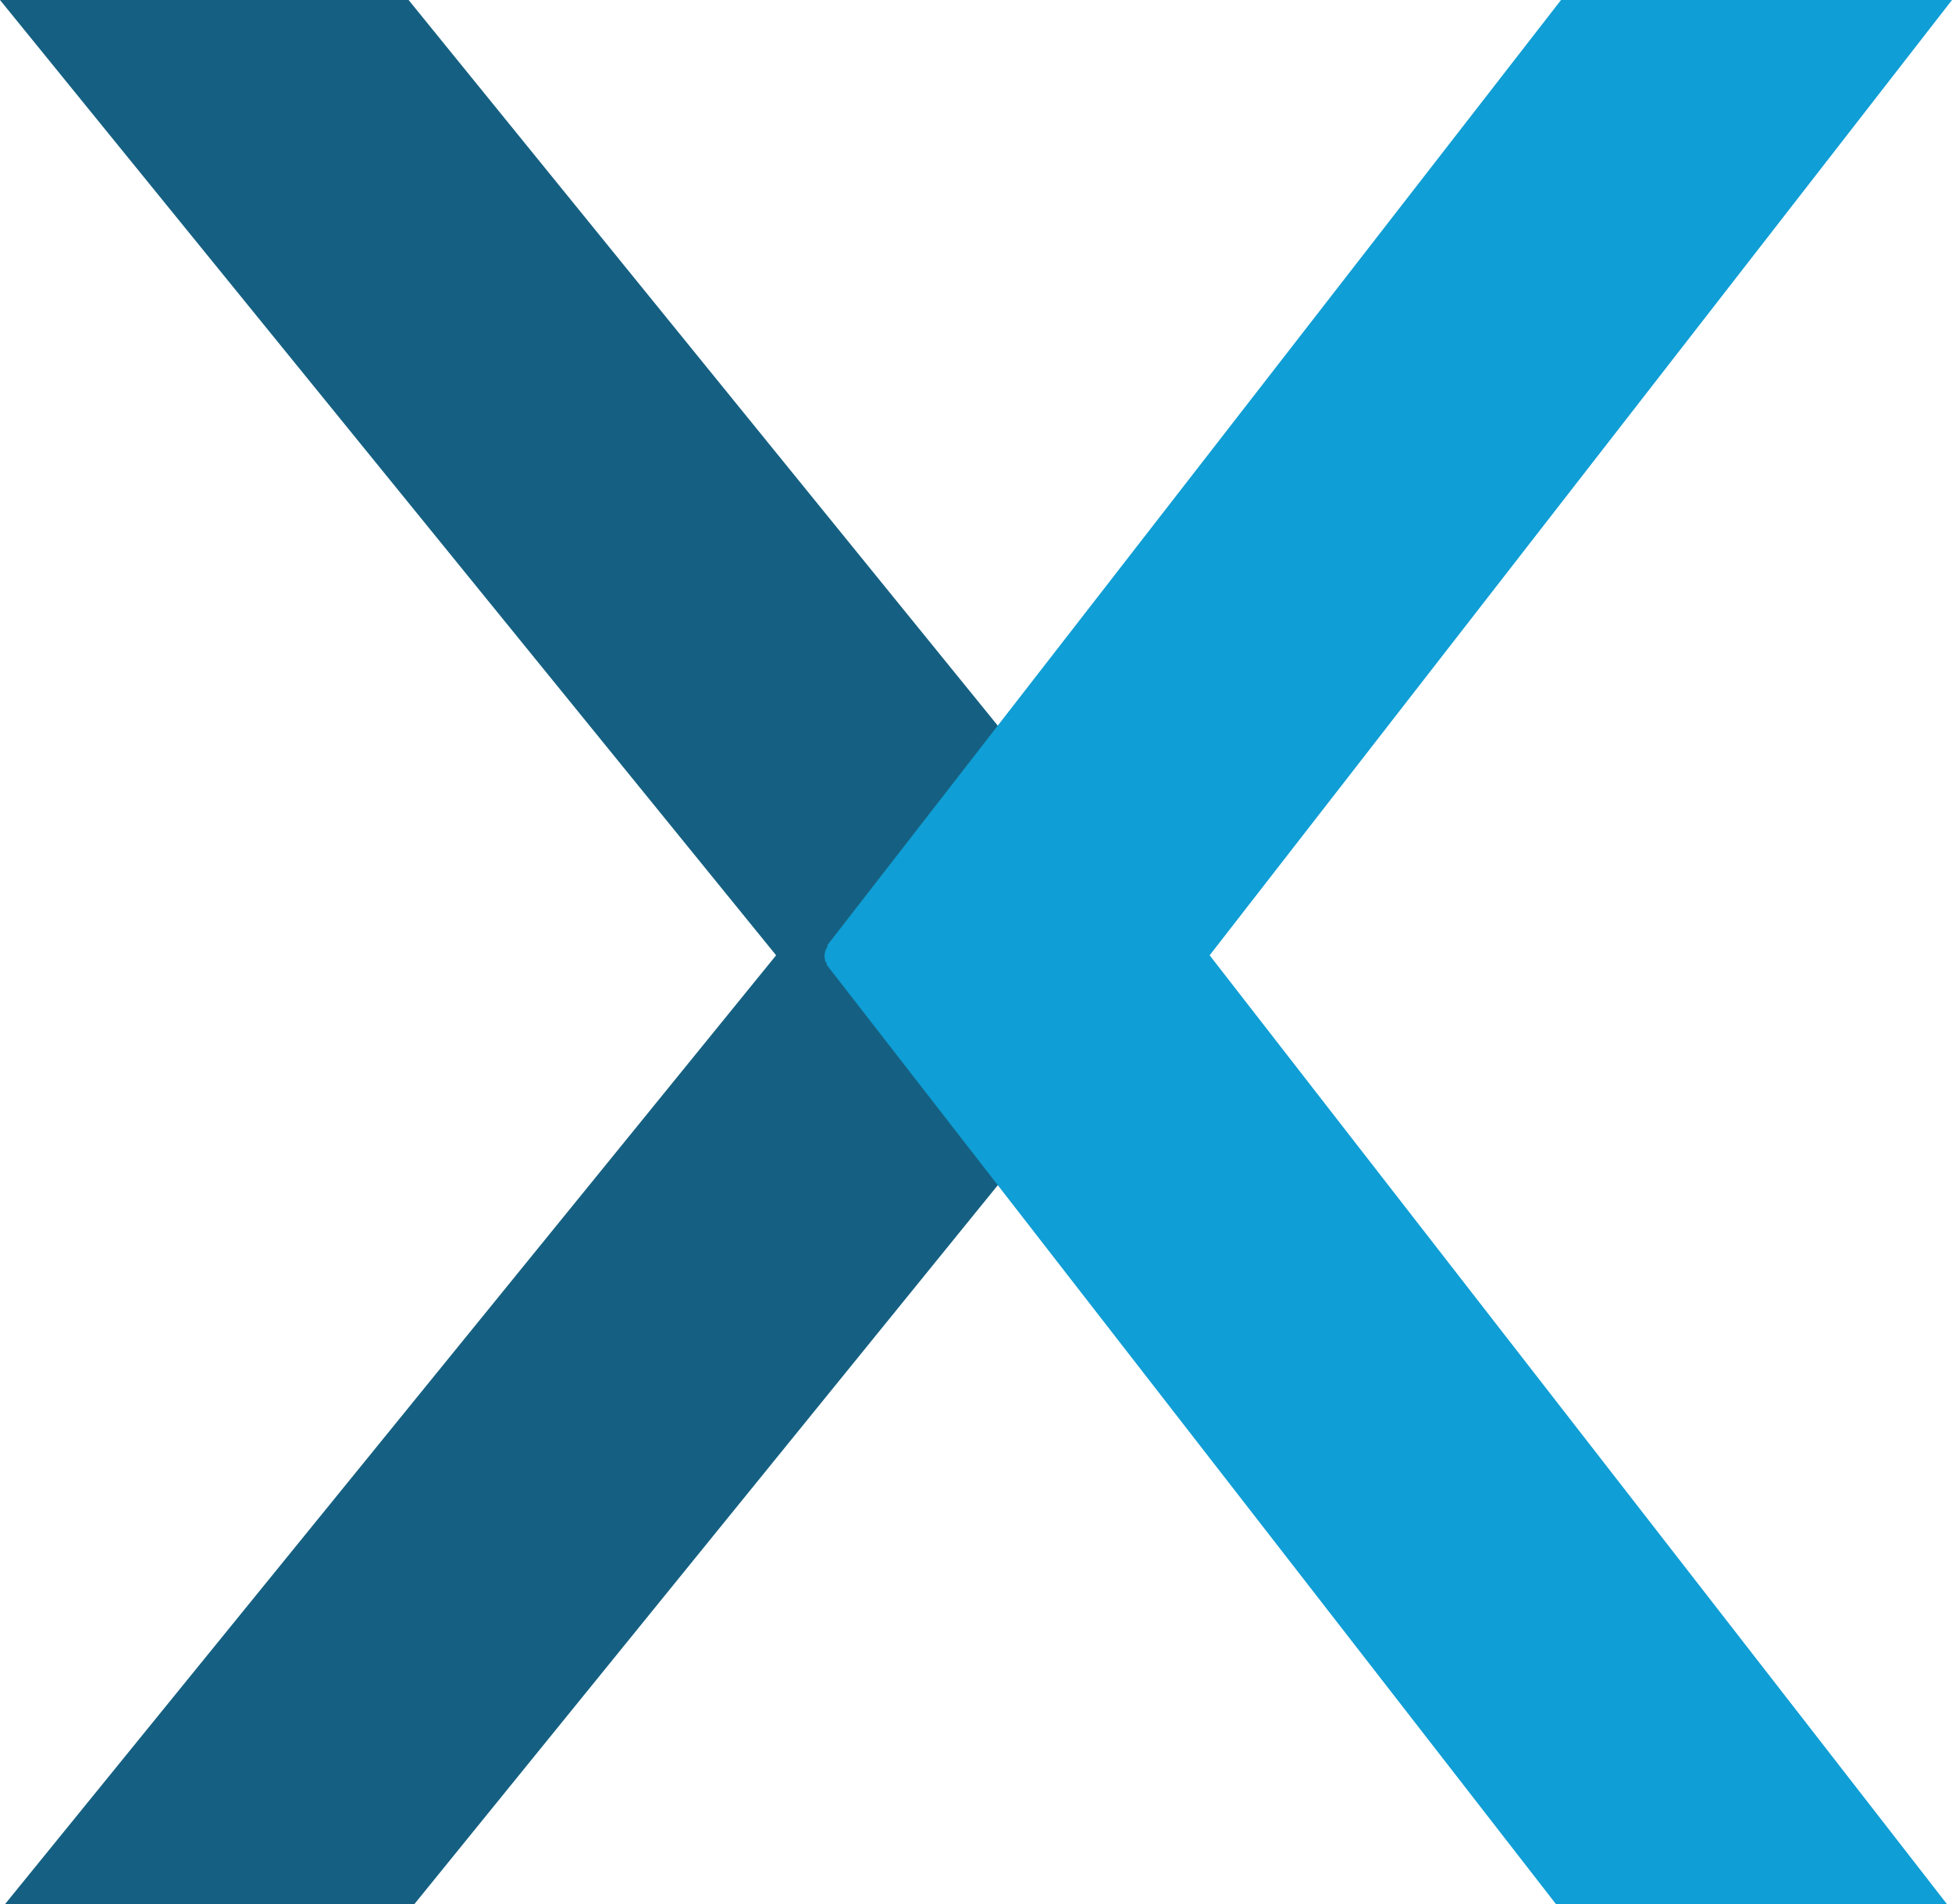 <?xml version="1.0" encoding="UTF-8"?>
<svg id="Layer_2" data-name="Layer 2" xmlns="http://www.w3.org/2000/svg" viewBox="0 0 26.61 25.95">
  <defs>
    <style>
      .cls-1 {
        fill: #156082;
      }

      .cls-2 {
        fill: #0f9ed5;
      }
    </style>
  </defs>
  <g id="Layer_1-2" data-name="Layer 1">
    <g>
      <path class="cls-1" d="M16.07,13.07s-.01.04-.03.06c0,0,0,.01,0,.02l-10.39,12.8H.07s10.51-12.93,10.51-12.93L0,0h5.57s10.46,12.88,10.46,12.88c0,0,0,.01,0,.02.01.02.02.04.03.06,0,.02.01.04.01.06,0,.02,0,.04-.01.06Z"/>
      <path class="cls-2" d="M11.24,13.07s.01.04.03.06c0,0,0,.01,0,.02l9.94,12.8h5.33s-10.05-12.93-10.05-12.93L26.61,0h-5.33l-10,12.88s0,.01,0,.02c-.01.02-.02.04-.03.06,0,.02-.01.04-.01.06,0,.02,0,.04.01.06Z"/>
    </g>
  </g>
</svg>